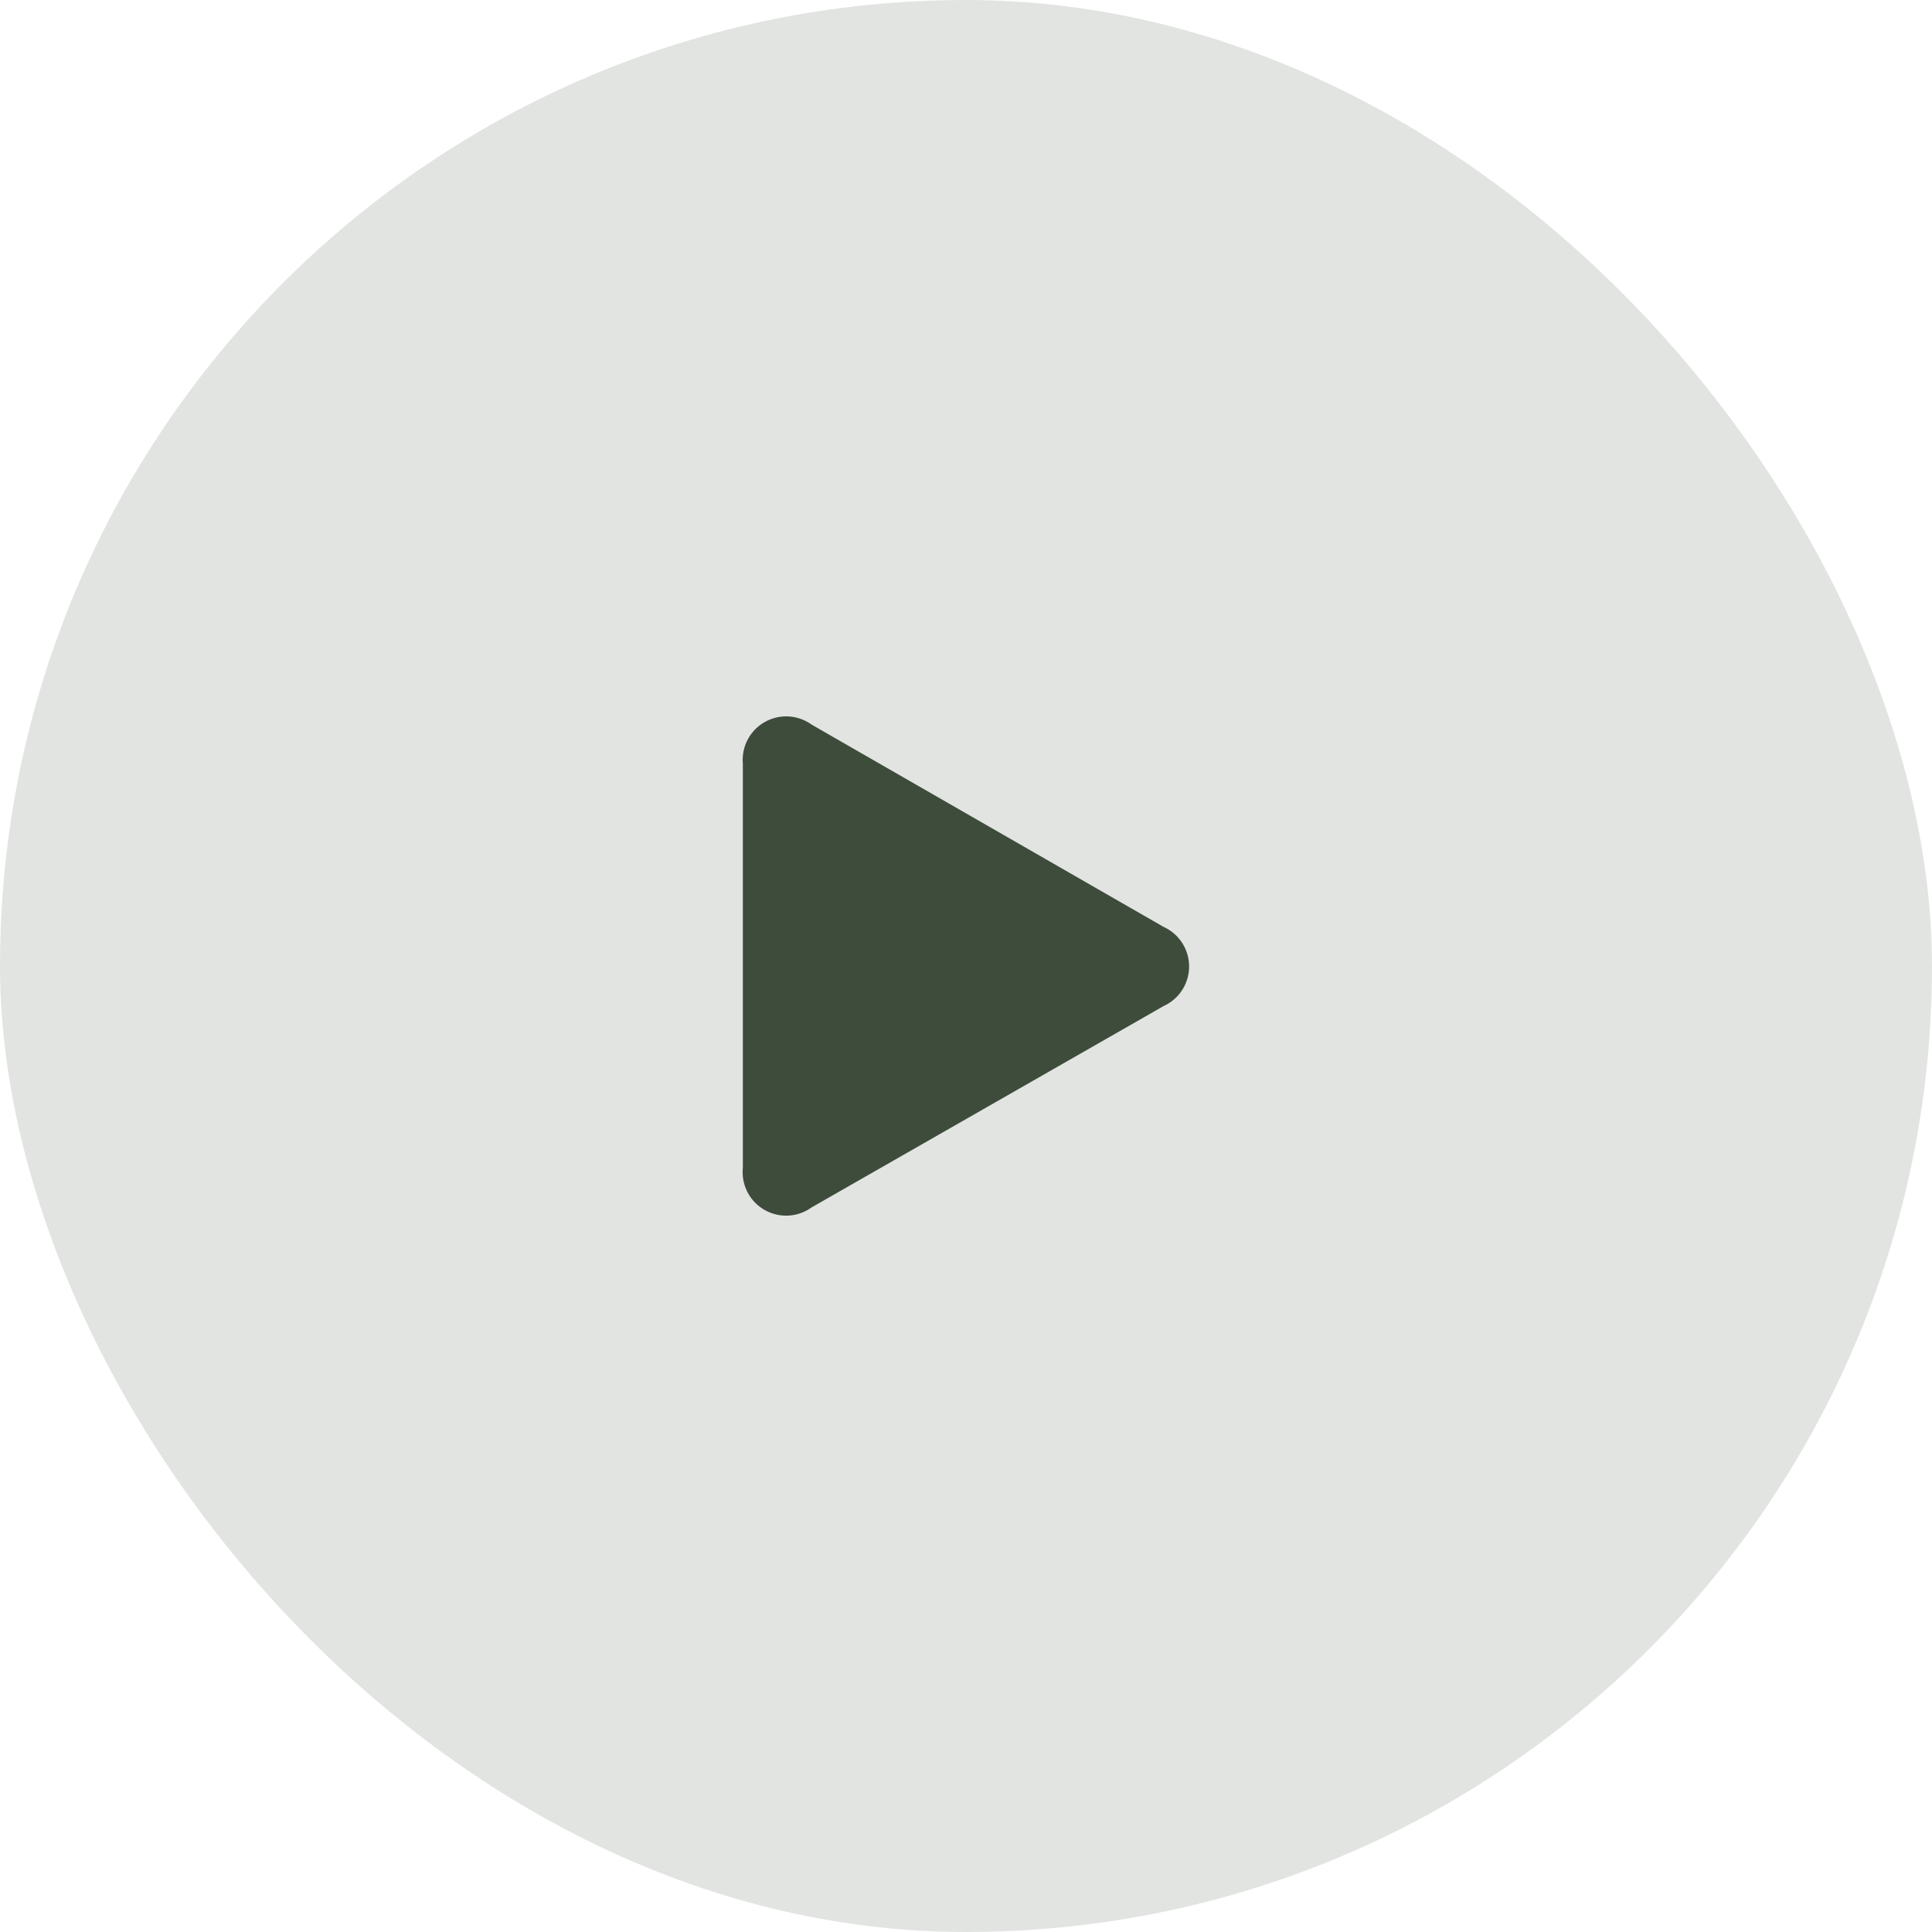 <svg xmlns="http://www.w3.org/2000/svg" viewBox="0 0 40 40"><defs><style>.cls-1{opacity:0.15;}.cls-2{fill:#3e4c3b;}</style></defs><g id="Layer_2" data-name="Layer 2"><g id="Layer_1-2" data-name="Layer 1"><g class="cls-1"><rect class="cls-2" width="40" height="40" rx="20"/></g><path class="cls-2" d="M16.8,25a.9.9,0,0,1-1.42-.82V15.81A.9.9,0,0,1,16.8,15l7.29,4.19a.9.9,0,0,1,0,1.64Z"/></g></g></svg>